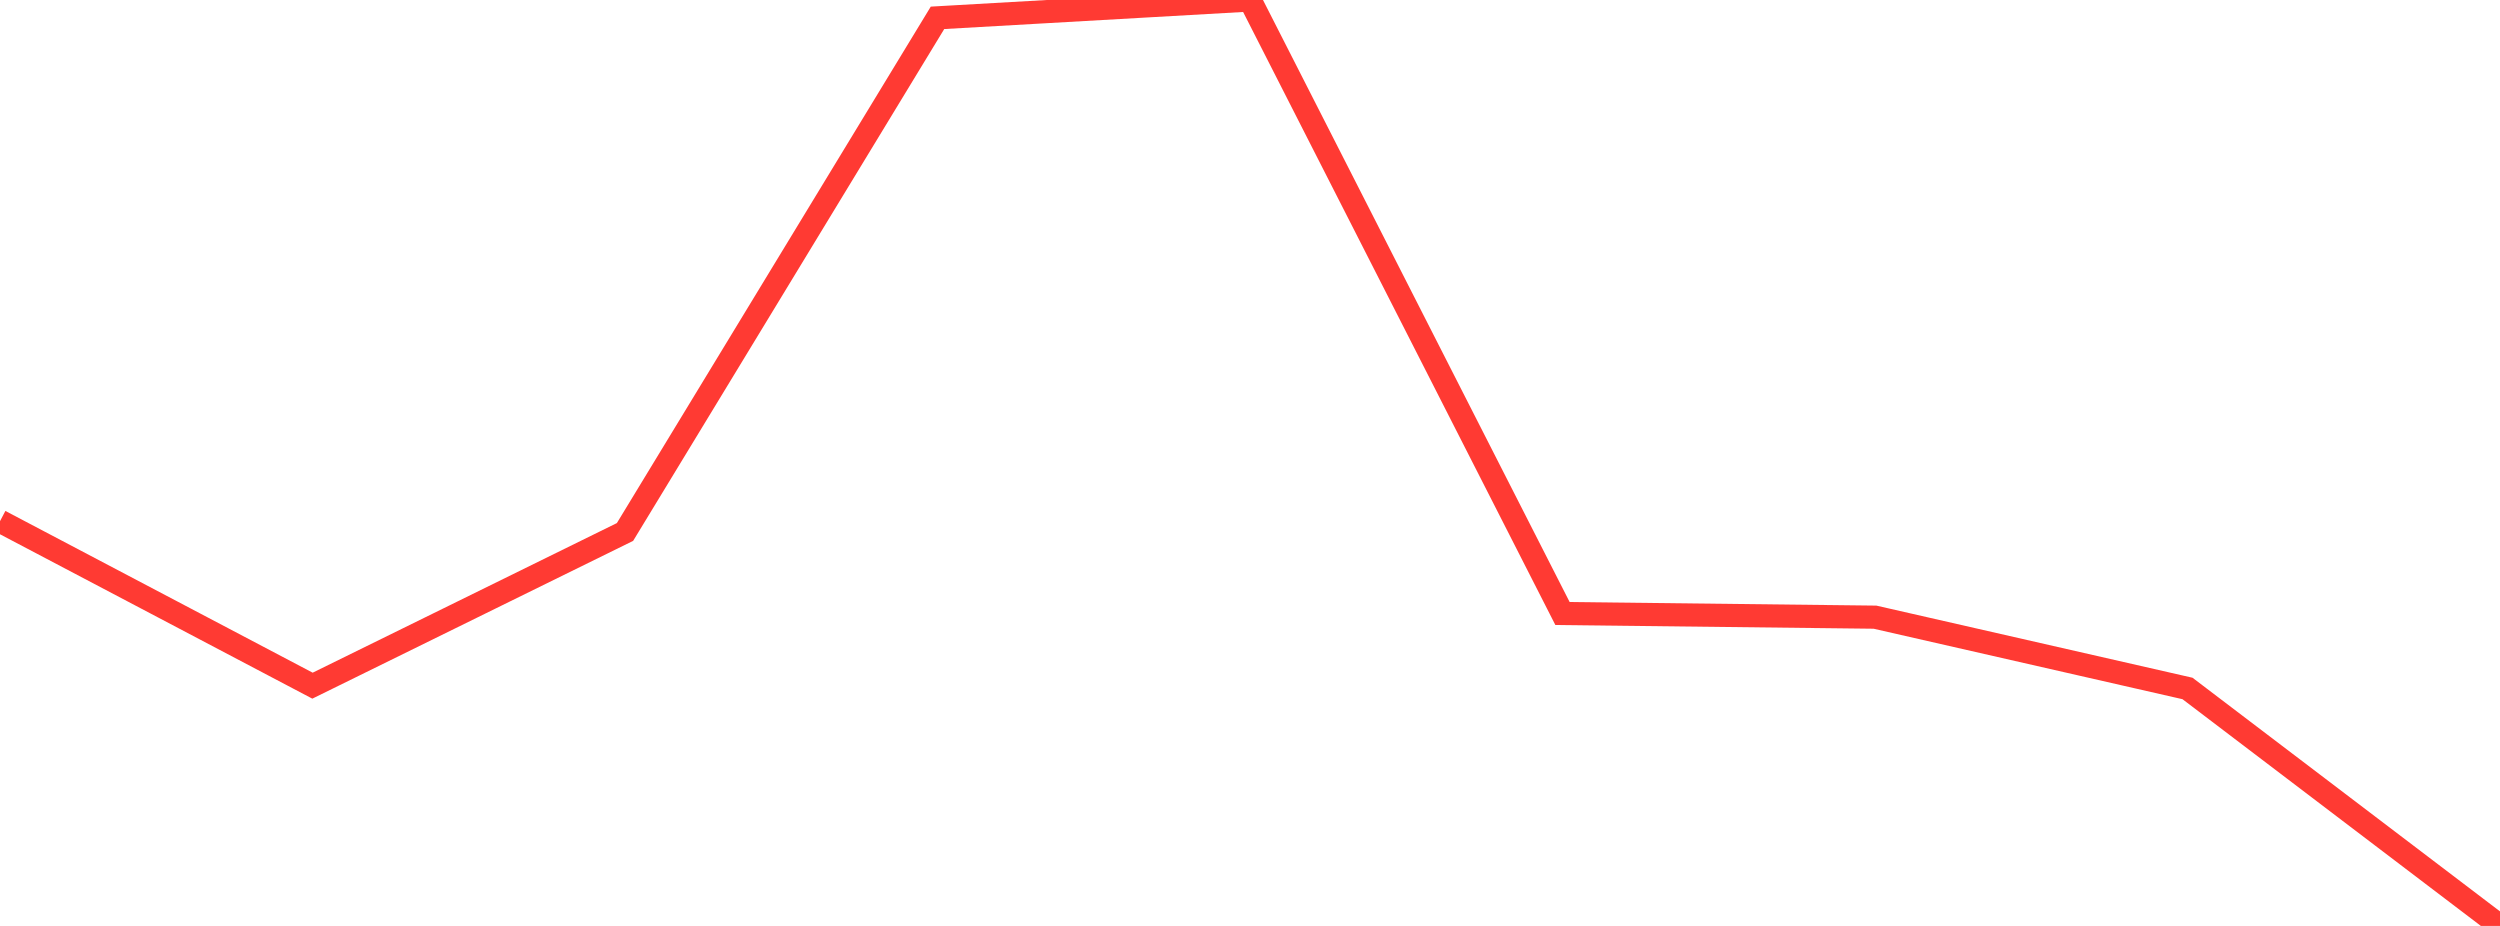 <?xml version="1.0" standalone="no"?>
<!DOCTYPE svg PUBLIC "-//W3C//DTD SVG 1.1//EN" "http://www.w3.org/Graphics/SVG/1.1/DTD/svg11.dtd">

<svg width="135" height="50" viewBox="0 0 135 50" preserveAspectRatio="none" 
  xmlns="http://www.w3.org/2000/svg"
  xmlns:xlink="http://www.w3.org/1999/xlink">


<polyline points="0.0, 28.144 16.875, 37.026 33.75, 28.727 50.625, 0.963 67.5, 0.0 84.375, 33.13 101.25, 33.327 118.125, 37.177 135.0, 50.0" fill="none" stroke="#ff3a33" stroke-width="1.25"/>

</svg>